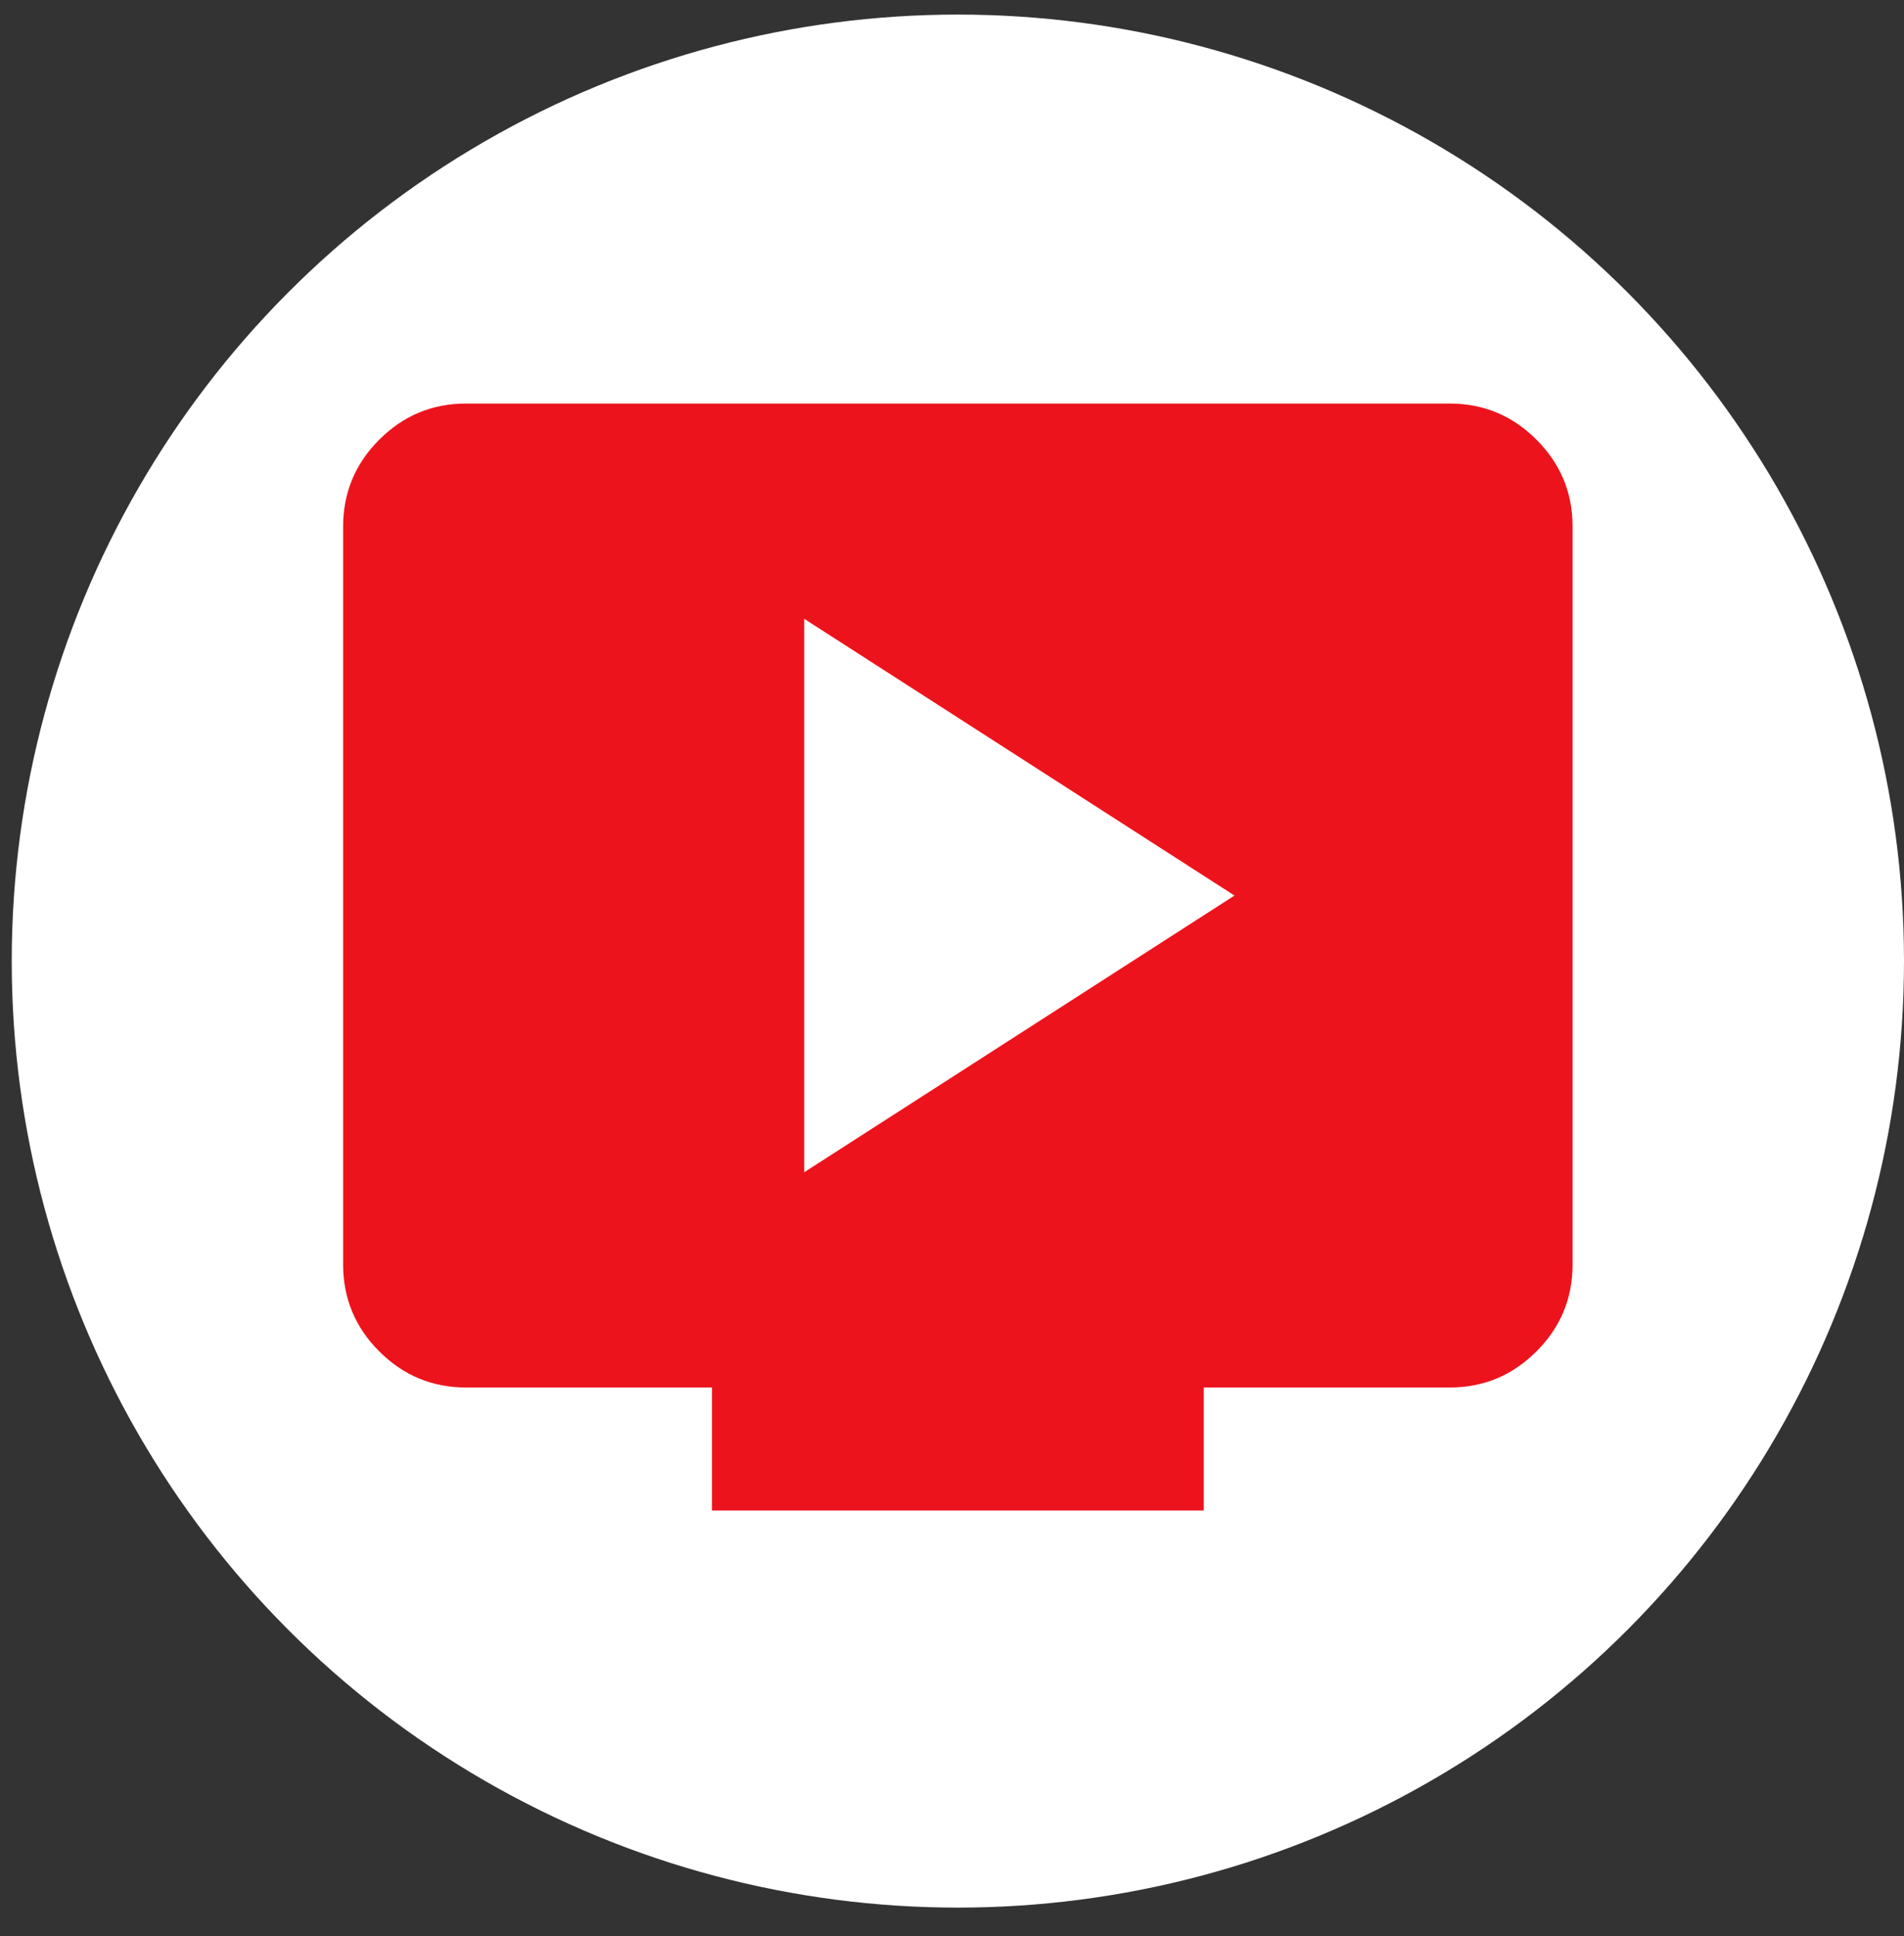 <?xml version="1.0" encoding="UTF-8"?> <svg xmlns="http://www.w3.org/2000/svg" width="61" height="62" viewBox="0 0 61 62" fill="none"><rect x="0" y="0" width="61" height="62" fill="#333333" stroke="none"/><circle cx="30.688" cy="30.779" r="30.312" fill="white"></circle><mask id="mask0_4_484" style="mask-type:alpha" maskUnits="userSpaceOnUse" x="7" y="7" width="48" height="48"><rect x="7.054" y="7.015" width="47.267" height="47.267" fill="#D9D9D9"></rect></mask><g mask="url(#mask0_4_484)"><path d="M25.764 37.542L39.55 28.68L25.764 19.817V37.542ZM22.81 48.374V44.435H14.932C13.849 44.435 12.922 44.049 12.15 43.278C11.379 42.507 10.993 41.579 10.993 40.496V16.863C10.993 15.78 11.379 14.852 12.15 14.081C12.922 13.309 13.849 12.924 14.932 12.924H46.443C47.527 12.924 48.454 13.309 49.225 14.081C49.997 14.852 50.382 15.78 50.382 16.863V40.496C50.382 41.579 49.997 42.507 49.225 43.278C48.454 44.049 47.527 44.435 46.443 44.435H38.566V48.374H22.81Z" fill="#ED131C"></path></g></svg> 